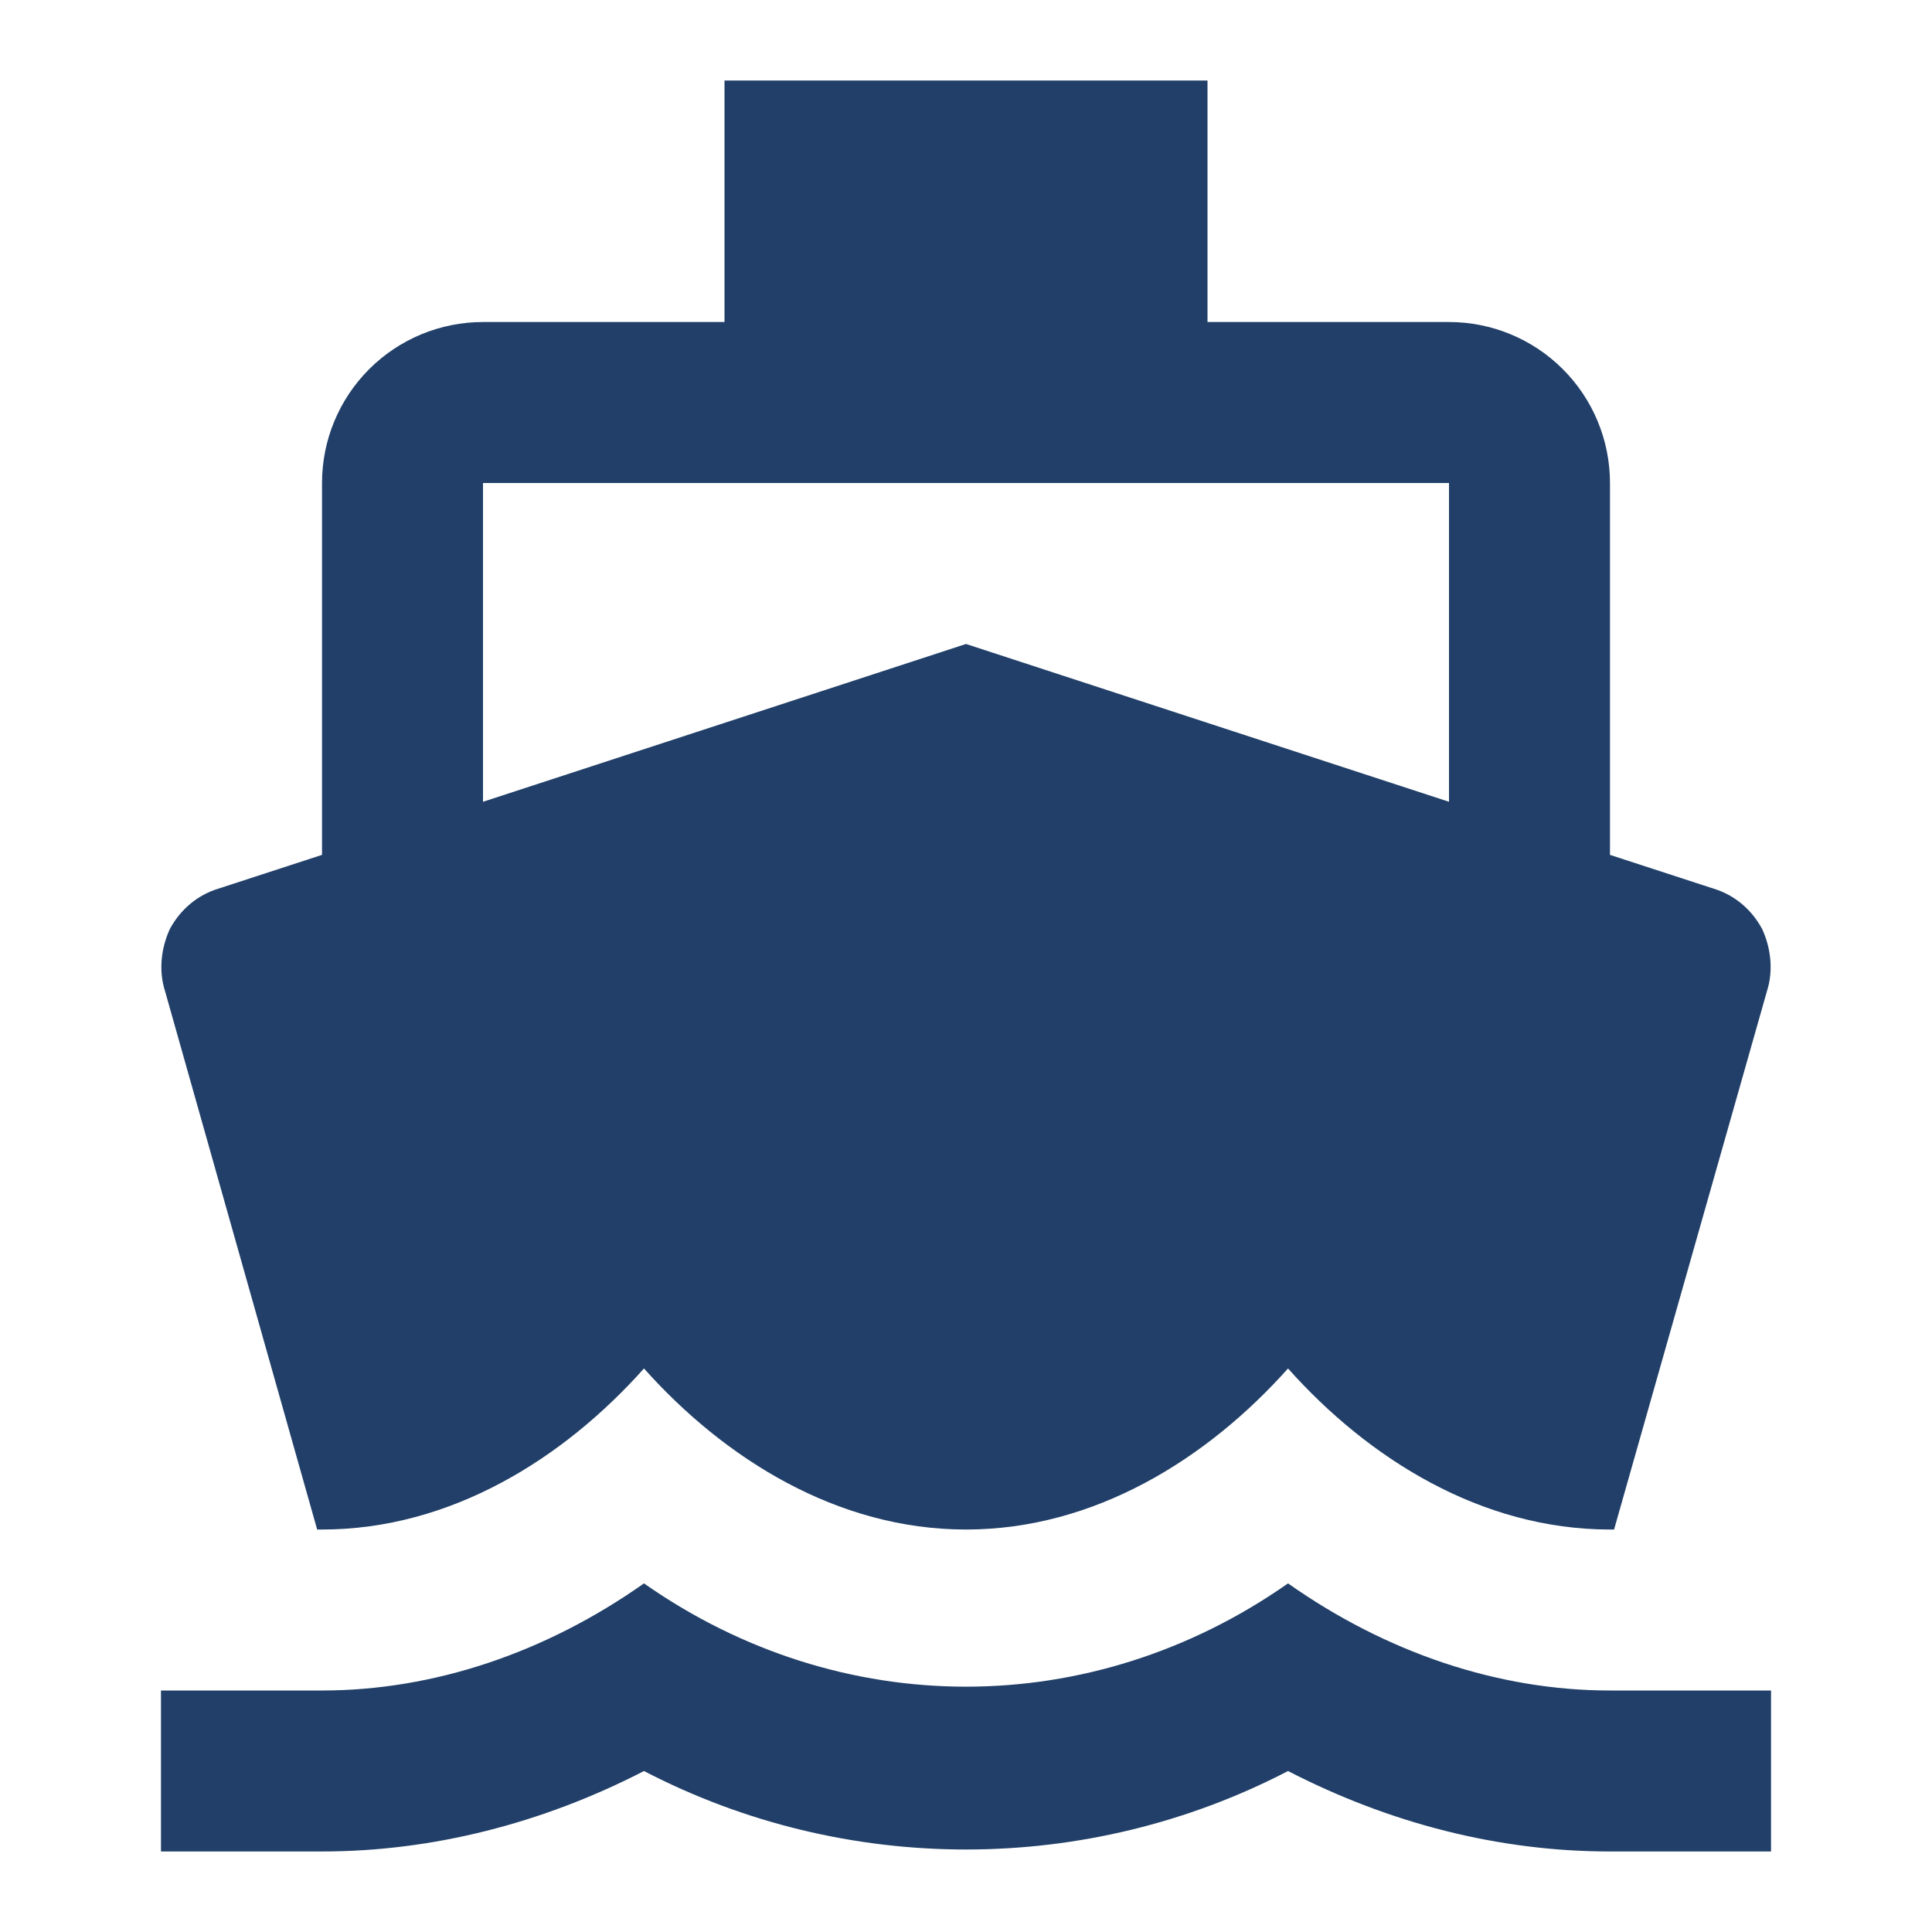 <?xml version="1.0" encoding="UTF-8"?> <svg xmlns="http://www.w3.org/2000/svg" width="25" height="25" viewBox="0 0 25 25" fill="none"><path d="M6.25 6.25H18.75V10.375L12.5 8.333L6.25 10.375M4.104 19.792H4.167C5.833 19.792 7.292 18.875 8.333 17.708C9.375 18.875 10.833 19.792 12.5 19.792C14.167 19.792 15.625 18.875 16.667 17.708C17.708 18.875 19.167 19.792 20.833 19.792H20.886L22.865 12.823C22.948 12.562 22.917 12.271 22.802 12.021C22.667 11.771 22.448 11.583 22.177 11.5L20.833 11.062V6.25C20.833 5.697 20.614 5.168 20.223 4.777C19.832 4.386 19.303 4.167 18.75 4.167H15.625V1.042H9.375V4.167H6.25C5.698 4.167 5.168 4.386 4.777 4.777C4.386 5.168 4.167 5.697 4.167 6.25V11.062L2.823 11.5C2.552 11.583 2.333 11.771 2.198 12.021C2.083 12.271 2.052 12.562 2.135 12.823M20.833 21.875C19.386 21.875 17.938 21.385 16.667 20.489C14.125 22.271 10.875 22.271 8.333 20.489C7.063 21.385 5.615 21.875 4.167 21.875H2.083V23.958H4.167C5.594 23.958 7.021 23.594 8.333 22.917C10.938 24.271 14.062 24.271 16.667 22.917C17.979 23.594 19.396 23.958 20.833 23.958H22.917V21.875H20.833Z" fill="#213F68"></path></svg> 